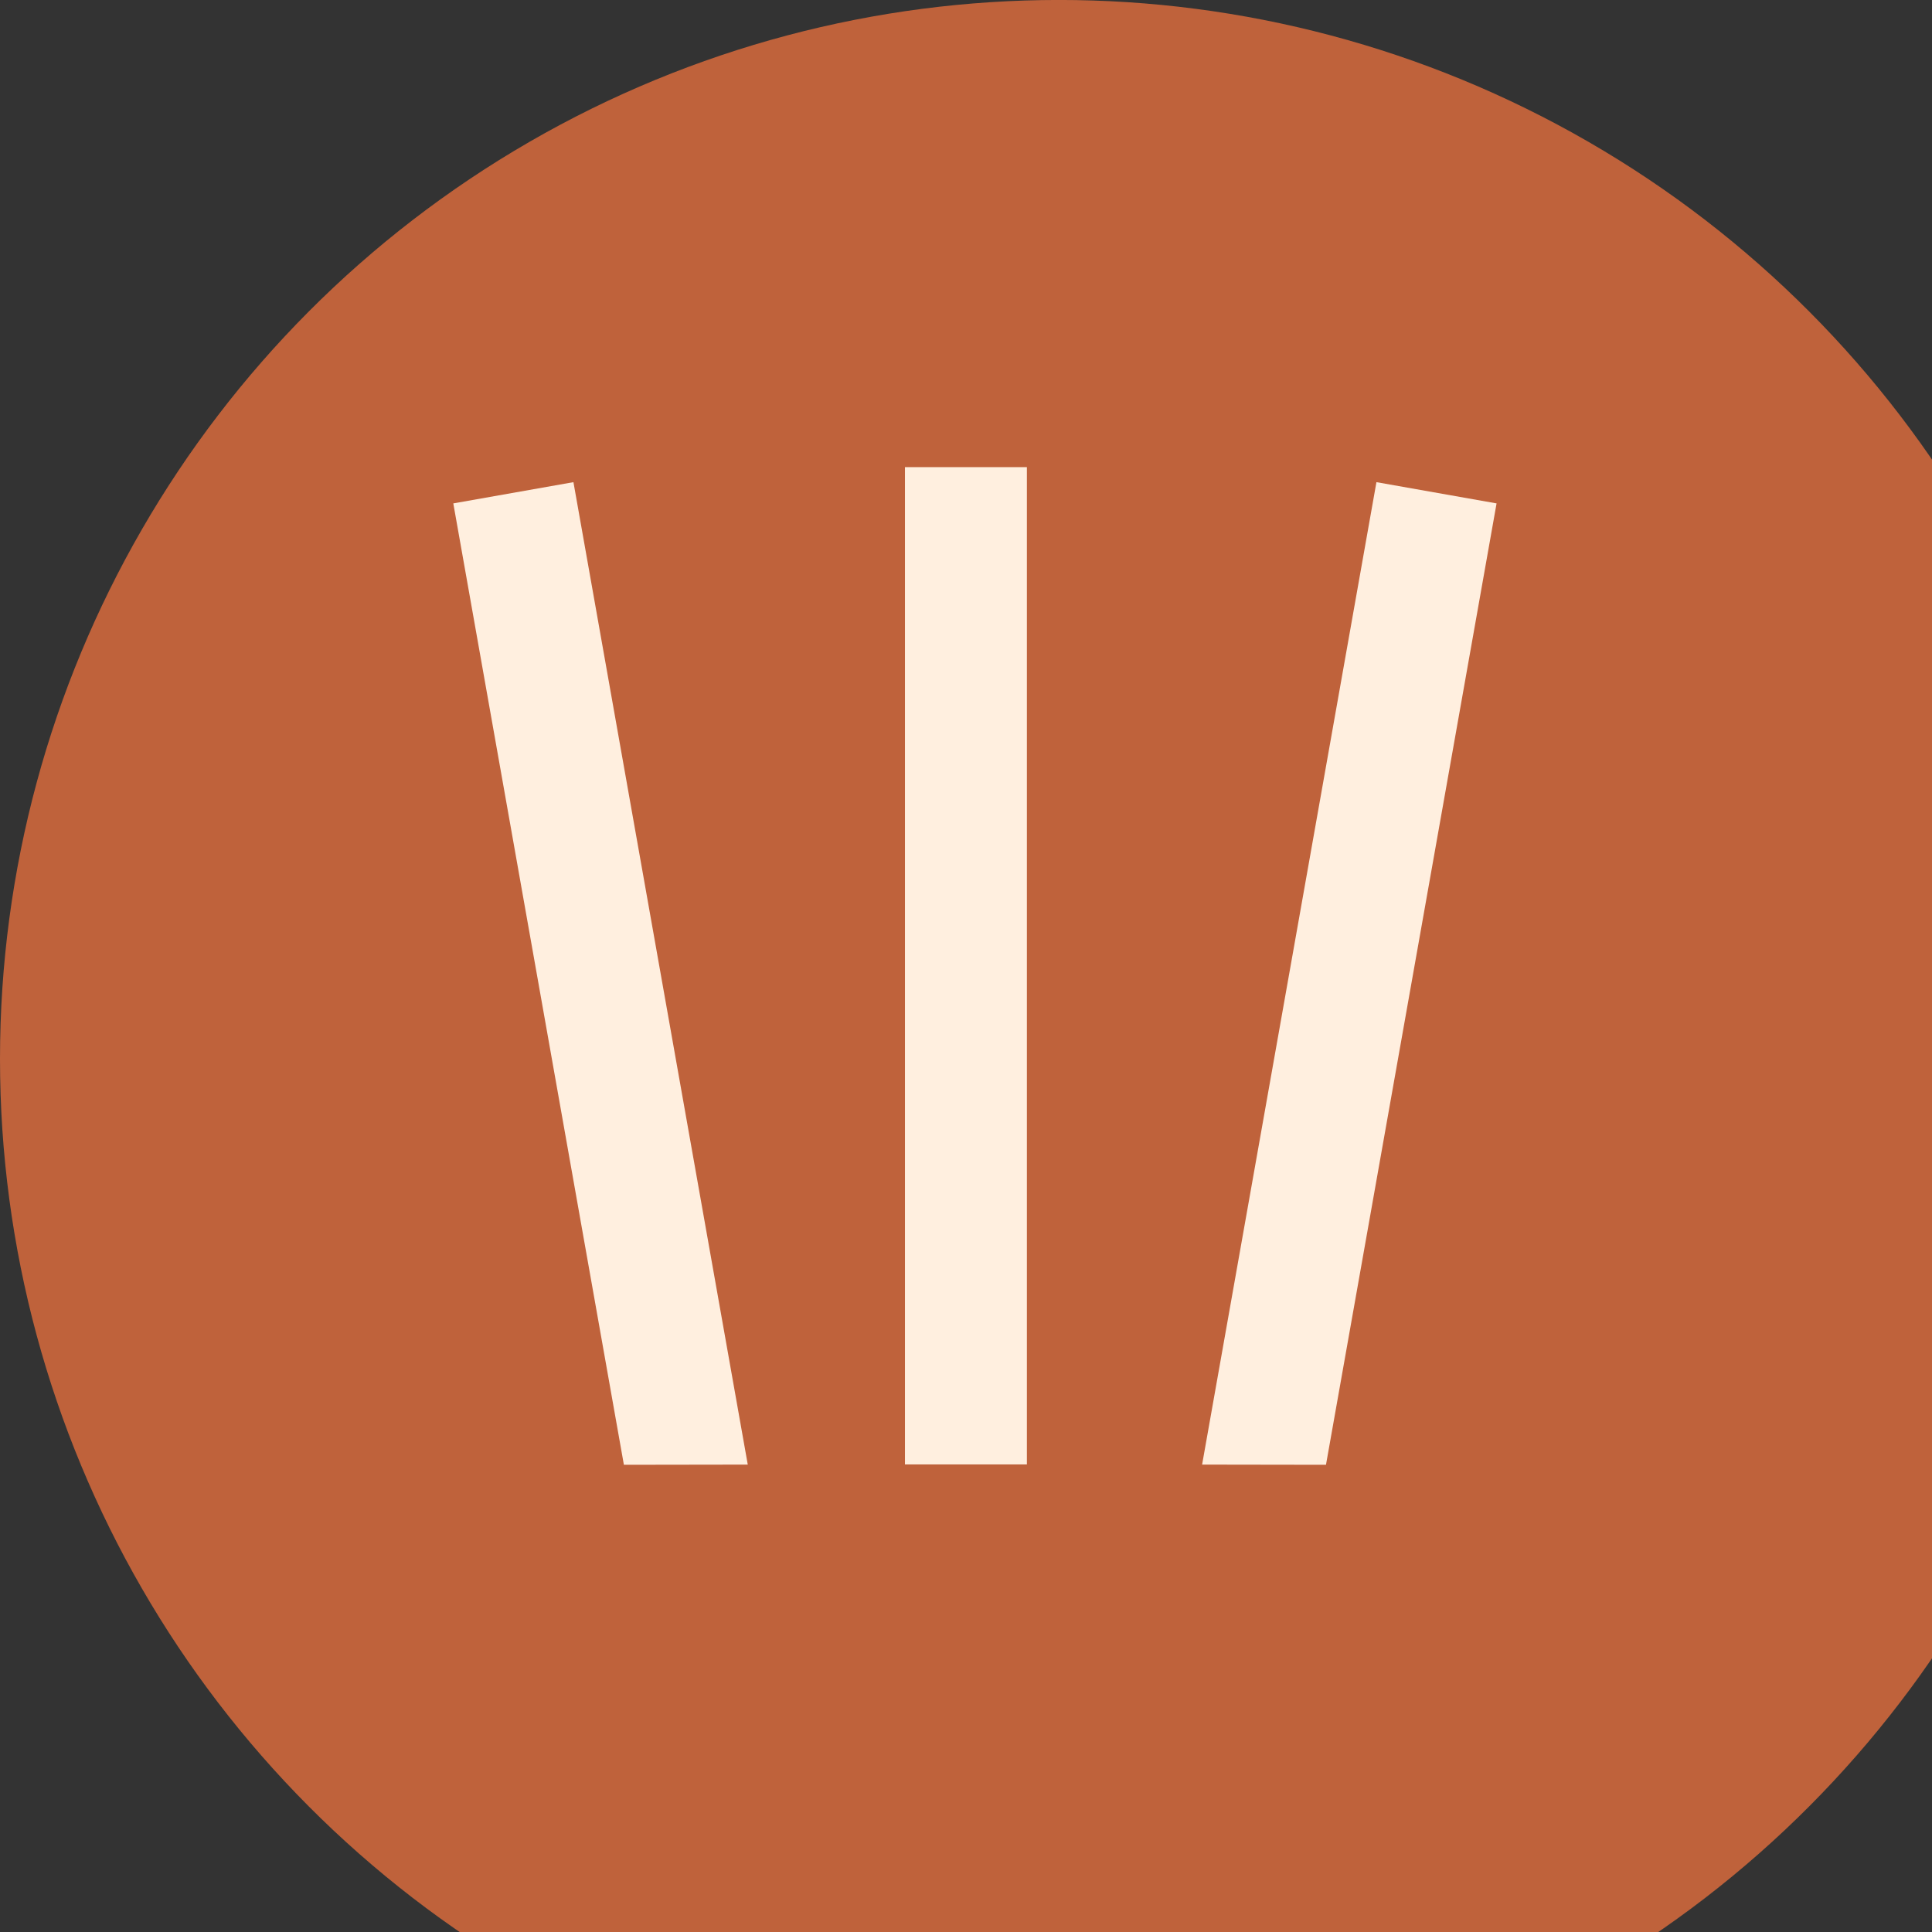 <?xml version="1.0" encoding="UTF-8" standalone="no"?>
<!DOCTYPE svg PUBLIC "-//W3C//DTD SVG 1.1//EN" "http://www.w3.org/Graphics/SVG/1.1/DTD/svg11.dtd">
<svg width="100%" height="100%" viewBox="0 0 16 16" version="1.1" xmlns="http://www.w3.org/2000/svg" xmlns:xlink="http://www.w3.org/1999/xlink" xml:space="preserve" xmlns:serif="http://www.serif.com/" style="fill-rule:evenodd;clip-rule:evenodd;stroke-linejoin:round;stroke-miterlimit:2;">
    <rect x="0" y="0" width="16" height="16" fill="#333333" stroke="none"/>
    <g transform="matrix(0.005,0,0,0.005,0,0)">
        <circle cx="1754" cy="1753.94" r="1754" style="fill:rgb(191,98,59);"/>
    </g>
    <g transform="matrix(0.815,0,0,0.801,1.426,1.734)">
        <rect x="7.446" y="2.665" width="1.239" height="10.311" style="fill:rgb(255,239,223);"/>
    </g>
    <g transform="matrix(0.803,0.142,-0.14,0.789,5.793,0.833)">
        <path d="M8.685,2.665L8.685,12.756L7.446,12.977L7.446,2.665L8.685,2.665Z" style="fill:rgb(255,239,223);"/>
    </g>
    <g transform="matrix(-0.803,0.142,0.14,0.789,10.355,0.833)">
        <path d="M8.685,2.665L8.685,12.756L7.446,12.977L7.446,2.665L8.685,2.665Z" style="fill:rgb(255,239,223);"/>
    </g>
</svg>

